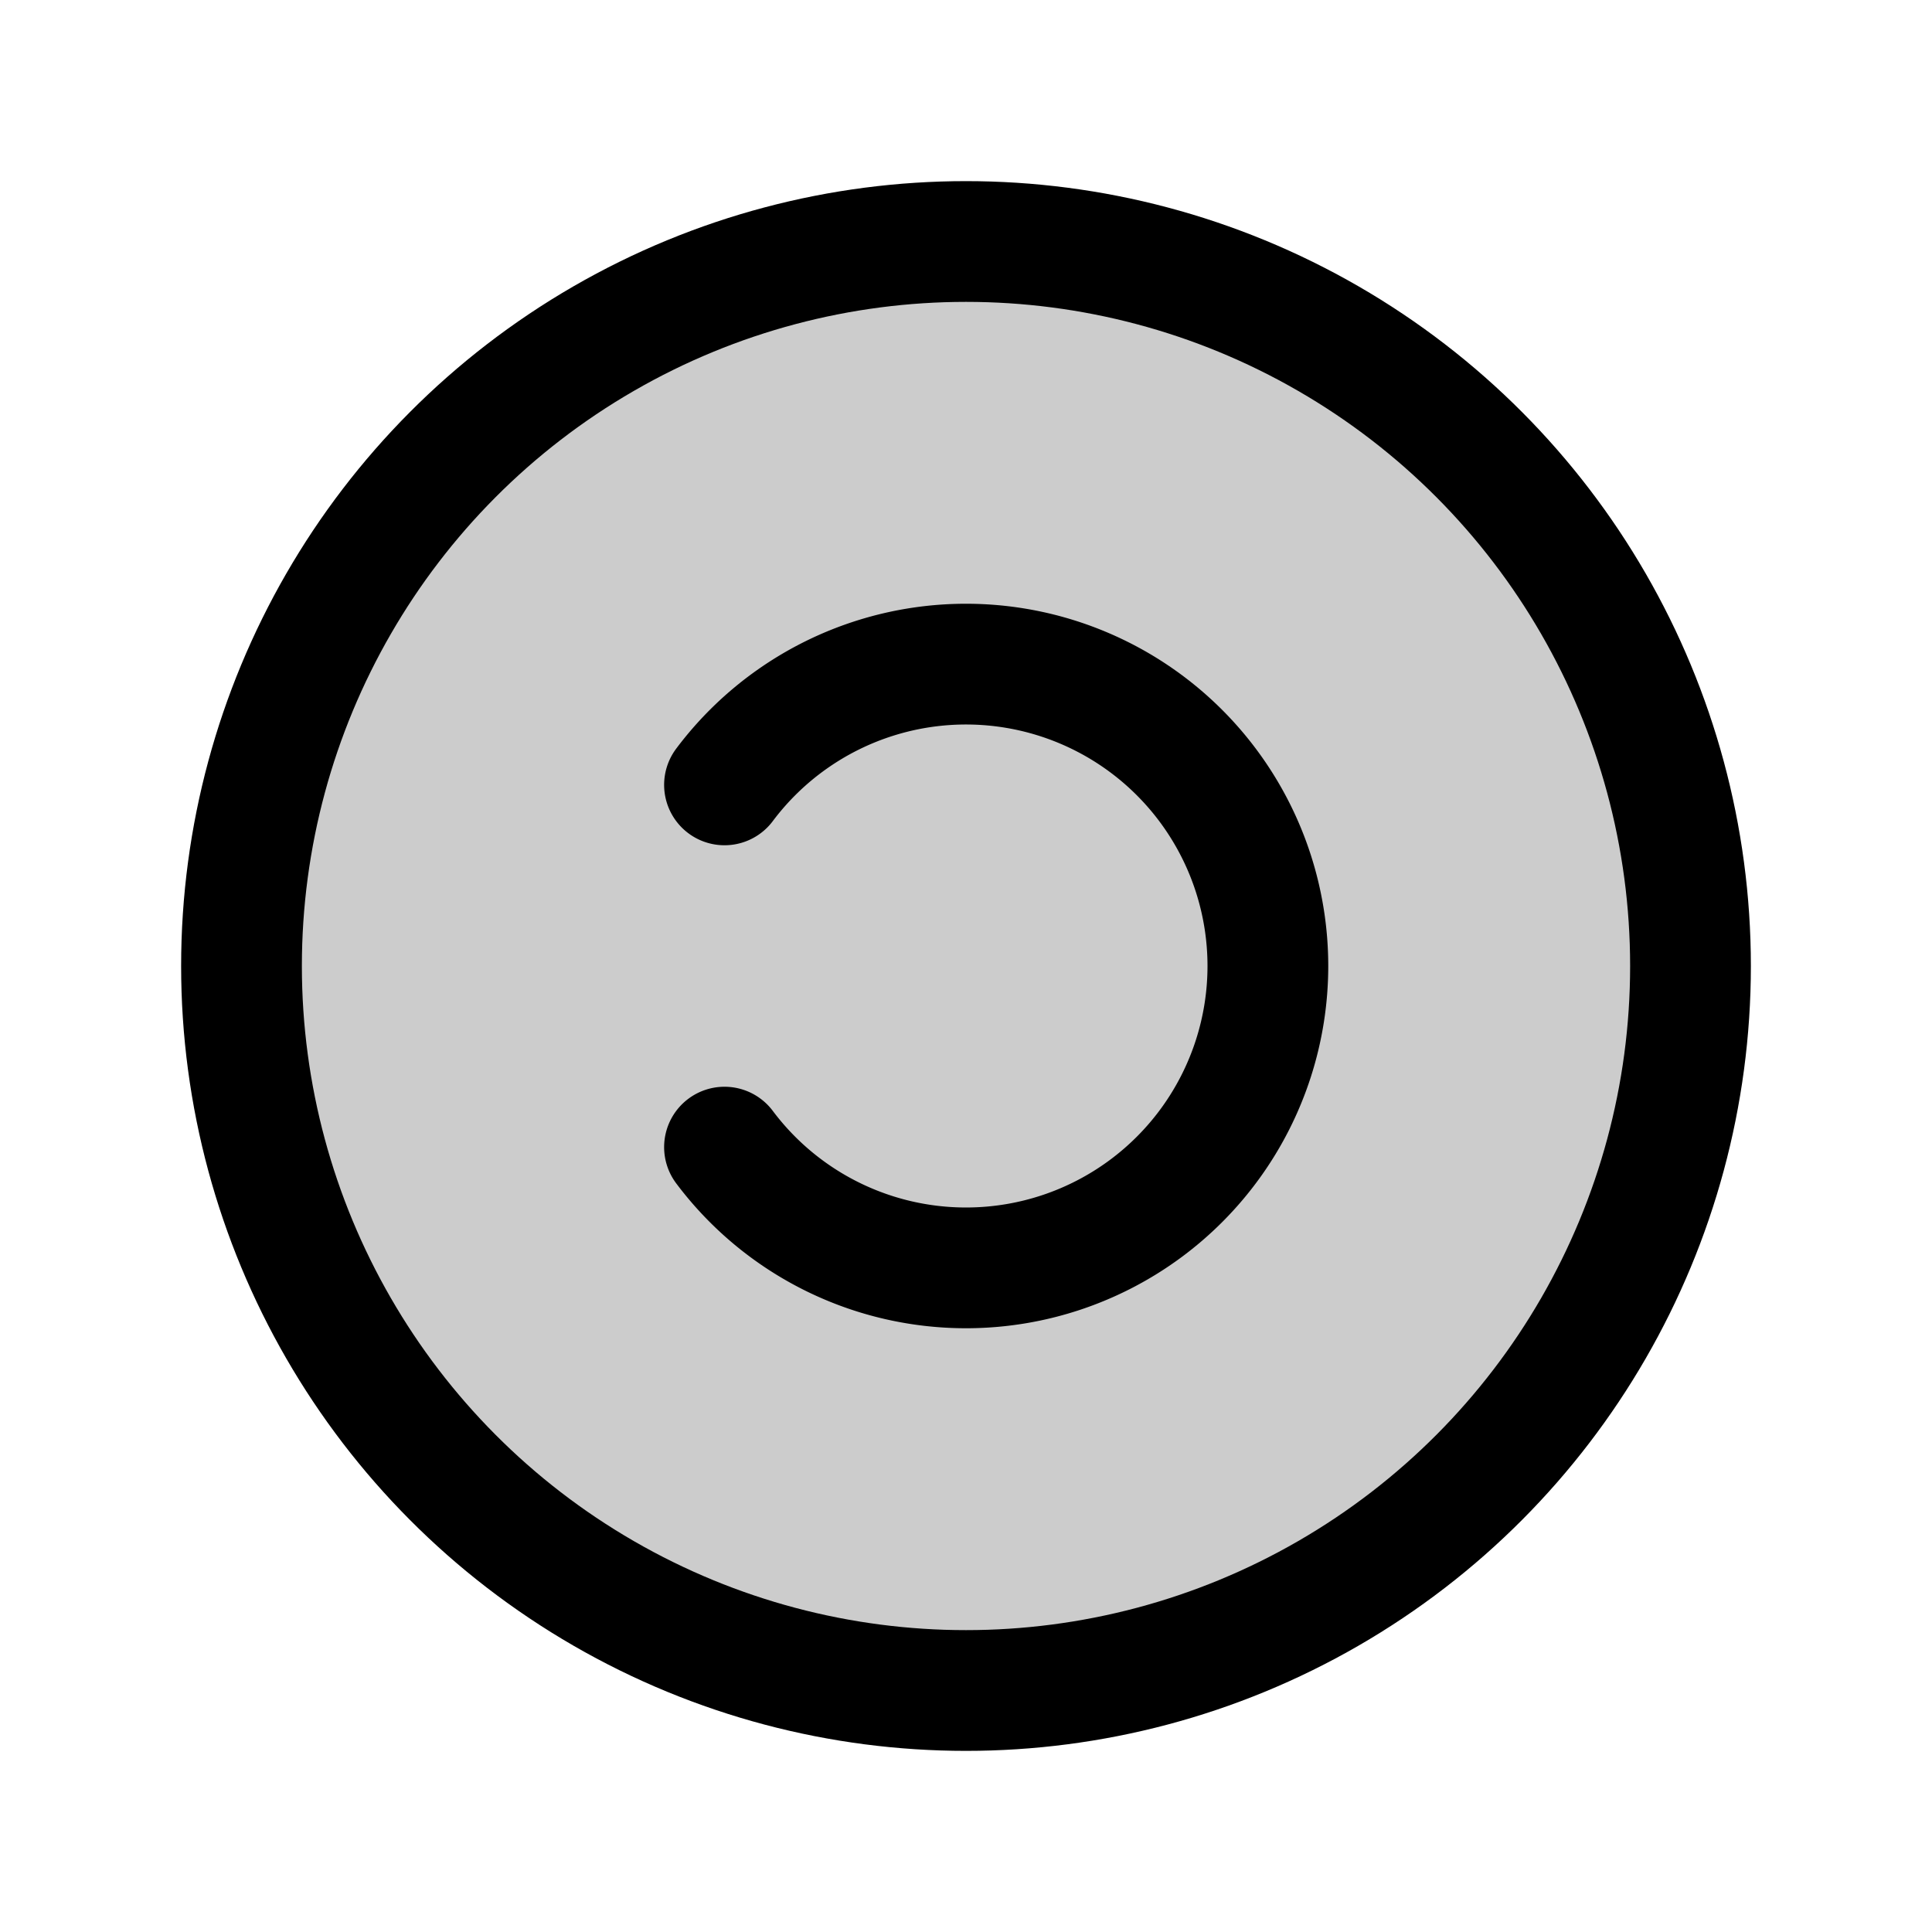 <svg xmlns="http://www.w3.org/2000/svg" viewBox="0 0 256 256"><rect width="256" height="256" fill="none"/><circle cx="128" cy="128" r="96" opacity="0.2"/><circle cx="128" cy="128" r="96" fill="none" stroke="currentColor" stroke-linecap="round" stroke-linejoin="round" stroke-width="16"/><path d="M96,104a40,40,0,1,1,0,48" fill="none" stroke="currentColor" stroke-linecap="round" stroke-linejoin="round" stroke-width="16"/></svg>